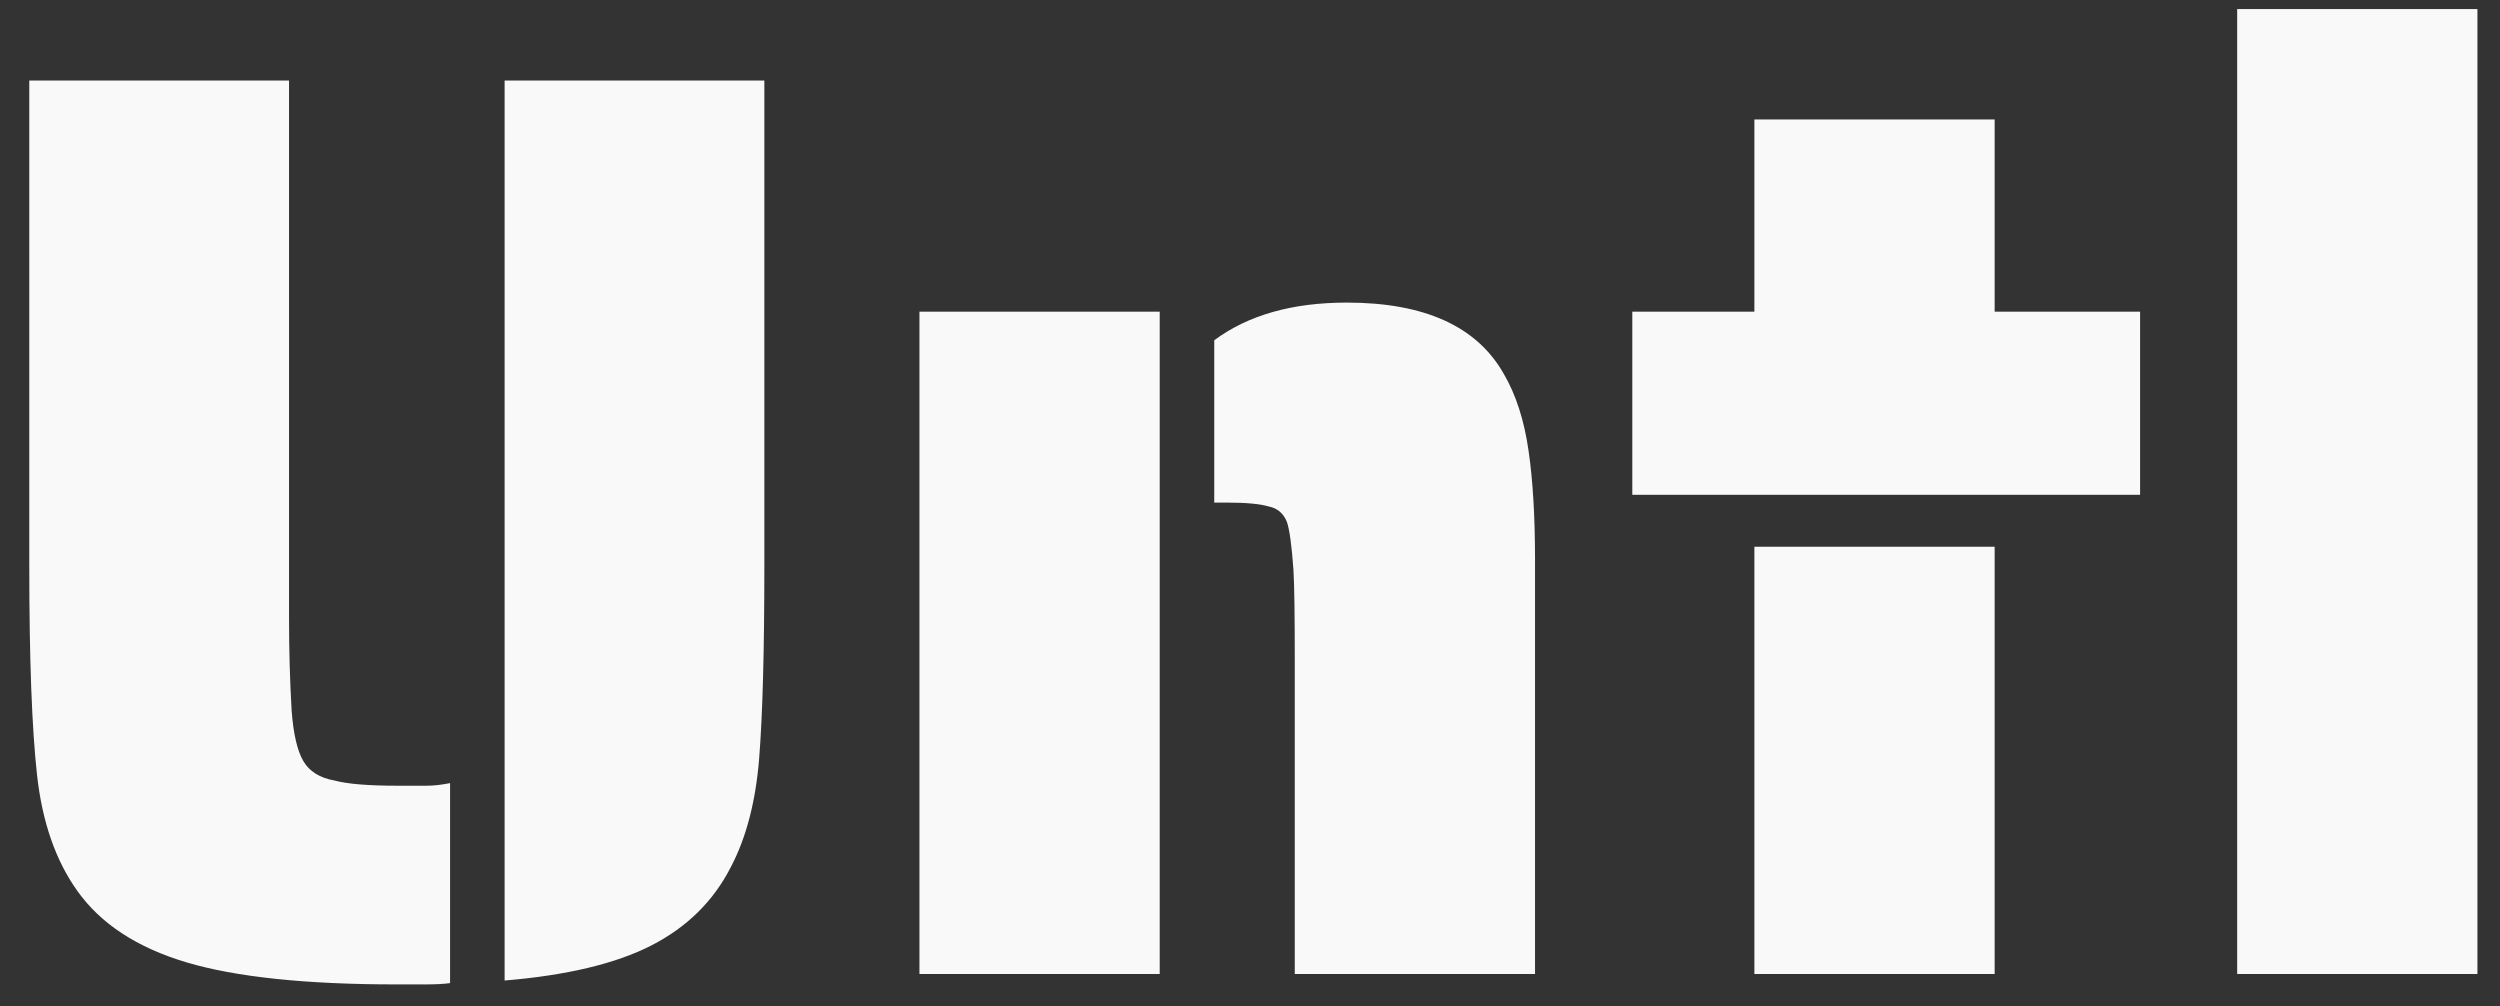 <svg width="77" height="31" viewBox="0 0 77 31" fill="none" xmlns="http://www.w3.org/2000/svg">
<rect x="0" y="0" width="77" height="31" fill="#333333" stroke="none"/>
<path d="M12.222 30.32C9.422 30.32 7.262 30.093 5.742 29.64C4.222 29.187 3.102 28.453 2.382 27.44C1.715 26.507 1.302 25.32 1.142 23.88C0.982 22.44 0.902 20.293 0.902 17.44V2.48H8.902V19.04C8.902 20.027 8.929 20.973 8.982 21.88C9.035 22.6 9.155 23.12 9.342 23.44C9.529 23.76 9.849 23.96 10.302 24.04C10.702 24.147 11.342 24.2 12.222 24.2H13.142C13.355 24.2 13.595 24.173 13.862 24.12V30.28C13.675 30.307 13.409 30.32 13.062 30.32H12.222ZM15.542 2.48H23.542V17.44C23.542 20.053 23.488 22.027 23.382 23.36C23.275 24.693 22.982 25.813 22.502 26.72C21.968 27.76 21.155 28.56 20.062 29.12C18.968 29.68 17.462 30.04 15.542 30.2V2.48ZM39.879 20.36C39.879 18.947 39.866 18.013 39.839 17.56C39.786 16.813 39.719 16.32 39.639 16.08C39.532 15.813 39.346 15.653 39.079 15.6C38.812 15.52 38.386 15.48 37.799 15.48H37.399V10.48C38.439 9.707 39.799 9.32 41.479 9.32C43.879 9.32 45.492 10.053 46.319 11.52C46.692 12.16 46.946 12.947 47.079 13.88C47.212 14.787 47.279 15.907 47.279 17.24V30H39.879V20.36ZM28.319 9.6H35.719V30H28.319V9.6ZM50.275 9.6H54.035V3.68H61.435V9.6H65.915V15.24H50.275V9.6ZM54.035 16.84H61.435V30H54.035V16.84ZM68.905 0.28H76.305V30H68.905V0.28Z" fill="#F9F9F9"/>
</svg>
